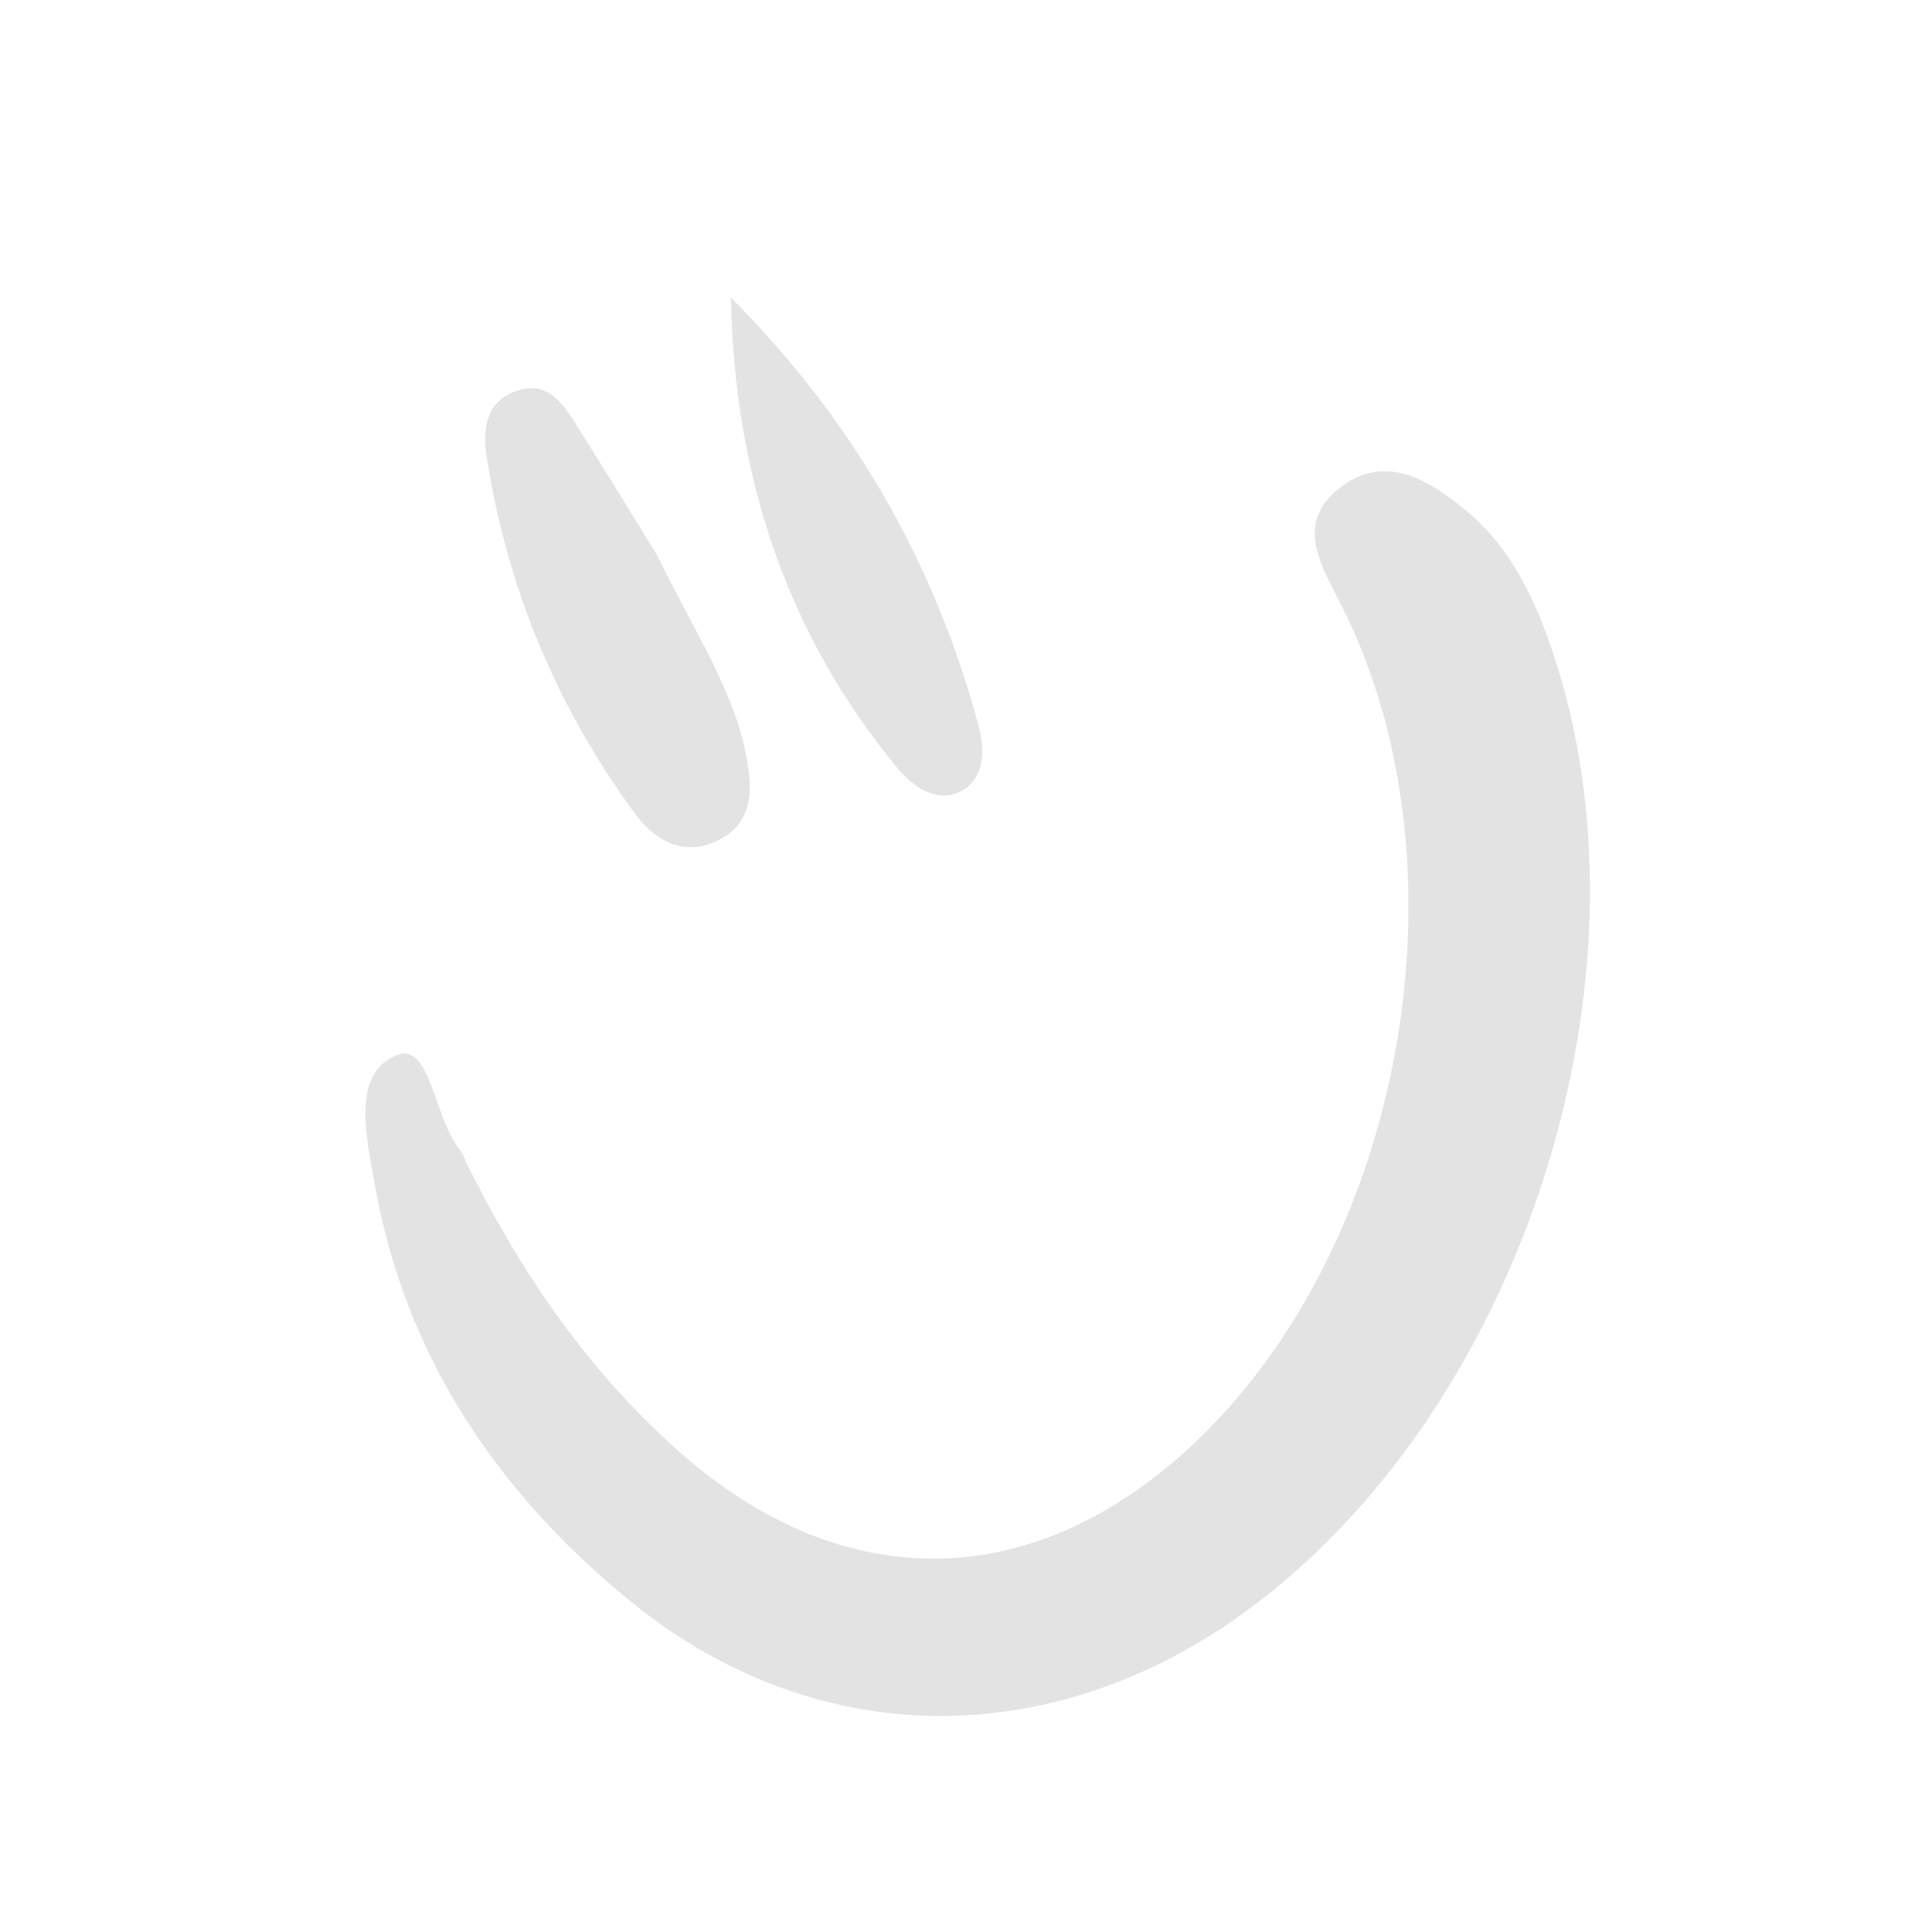 <svg width="65" height="65" viewBox="0 0 65 65" fill="none" xmlns="http://www.w3.org/2000/svg">
<g clip-path="url(#clip0_555_9566)">
<g clip-path="url(#clip1_555_9566)">
<path d="M15.623 38.988C17.589 42.971 19.829 46.127 22.752 48.751C28.384 53.808 34.938 53.647 40.367 48.375C47.325 41.617 49.482 29.038 45.153 20.409C44.496 19.099 43.533 17.66 45.014 16.459C46.586 15.185 48.102 16.159 49.385 17.231C50.859 18.464 51.648 20.178 52.243 21.949C55.914 32.864 51.208 47.47 41.87 54.245C35.319 58.999 27.37 58.921 21.16 53.833C16.721 50.197 13.626 45.614 12.611 39.857C12.341 38.321 11.788 36.091 13.371 35.492C14.465 35.078 14.612 37.554 15.41 38.595C15.605 38.848 15.716 39.164 15.624 38.987L15.623 38.988Z" fill="#E3E3E3"/>
<path d="M22.112 18.687C23.424 21.362 24.663 23.194 25.096 25.38C25.328 26.549 25.374 27.72 24.08 28.312C22.918 28.842 21.97 28.21 21.331 27.332C18.716 23.75 17.049 19.748 16.372 15.356C16.234 14.455 16.325 13.507 17.396 13.144C18.383 12.809 18.898 13.519 19.338 14.213C20.42 15.92 21.47 17.646 22.112 18.687Z" fill="#E3E3E3"/>
<path d="M24.59 10.013C28.695 14.124 31.462 18.937 32.934 24.468C33.144 25.252 33.12 26.224 32.308 26.628C31.495 27.033 30.704 26.459 30.189 25.837C26.413 21.265 24.704 15.931 24.59 10.013Z" fill="#E3E3E3"/>
</g>
</g>
<defs>
<clipPath id="clip0_555_9566">
<rect width="48" height="48" fill="white" transform="translate(0 22.182) rotate(-27.523)"/>
</clipPath>
<clipPath id="clip1_555_9566">
<rect width="44.651" height="48" fill="white" transform="translate(1.773 21.258) rotate(-27.523)"/>
</clipPath>
</defs>
</svg>
